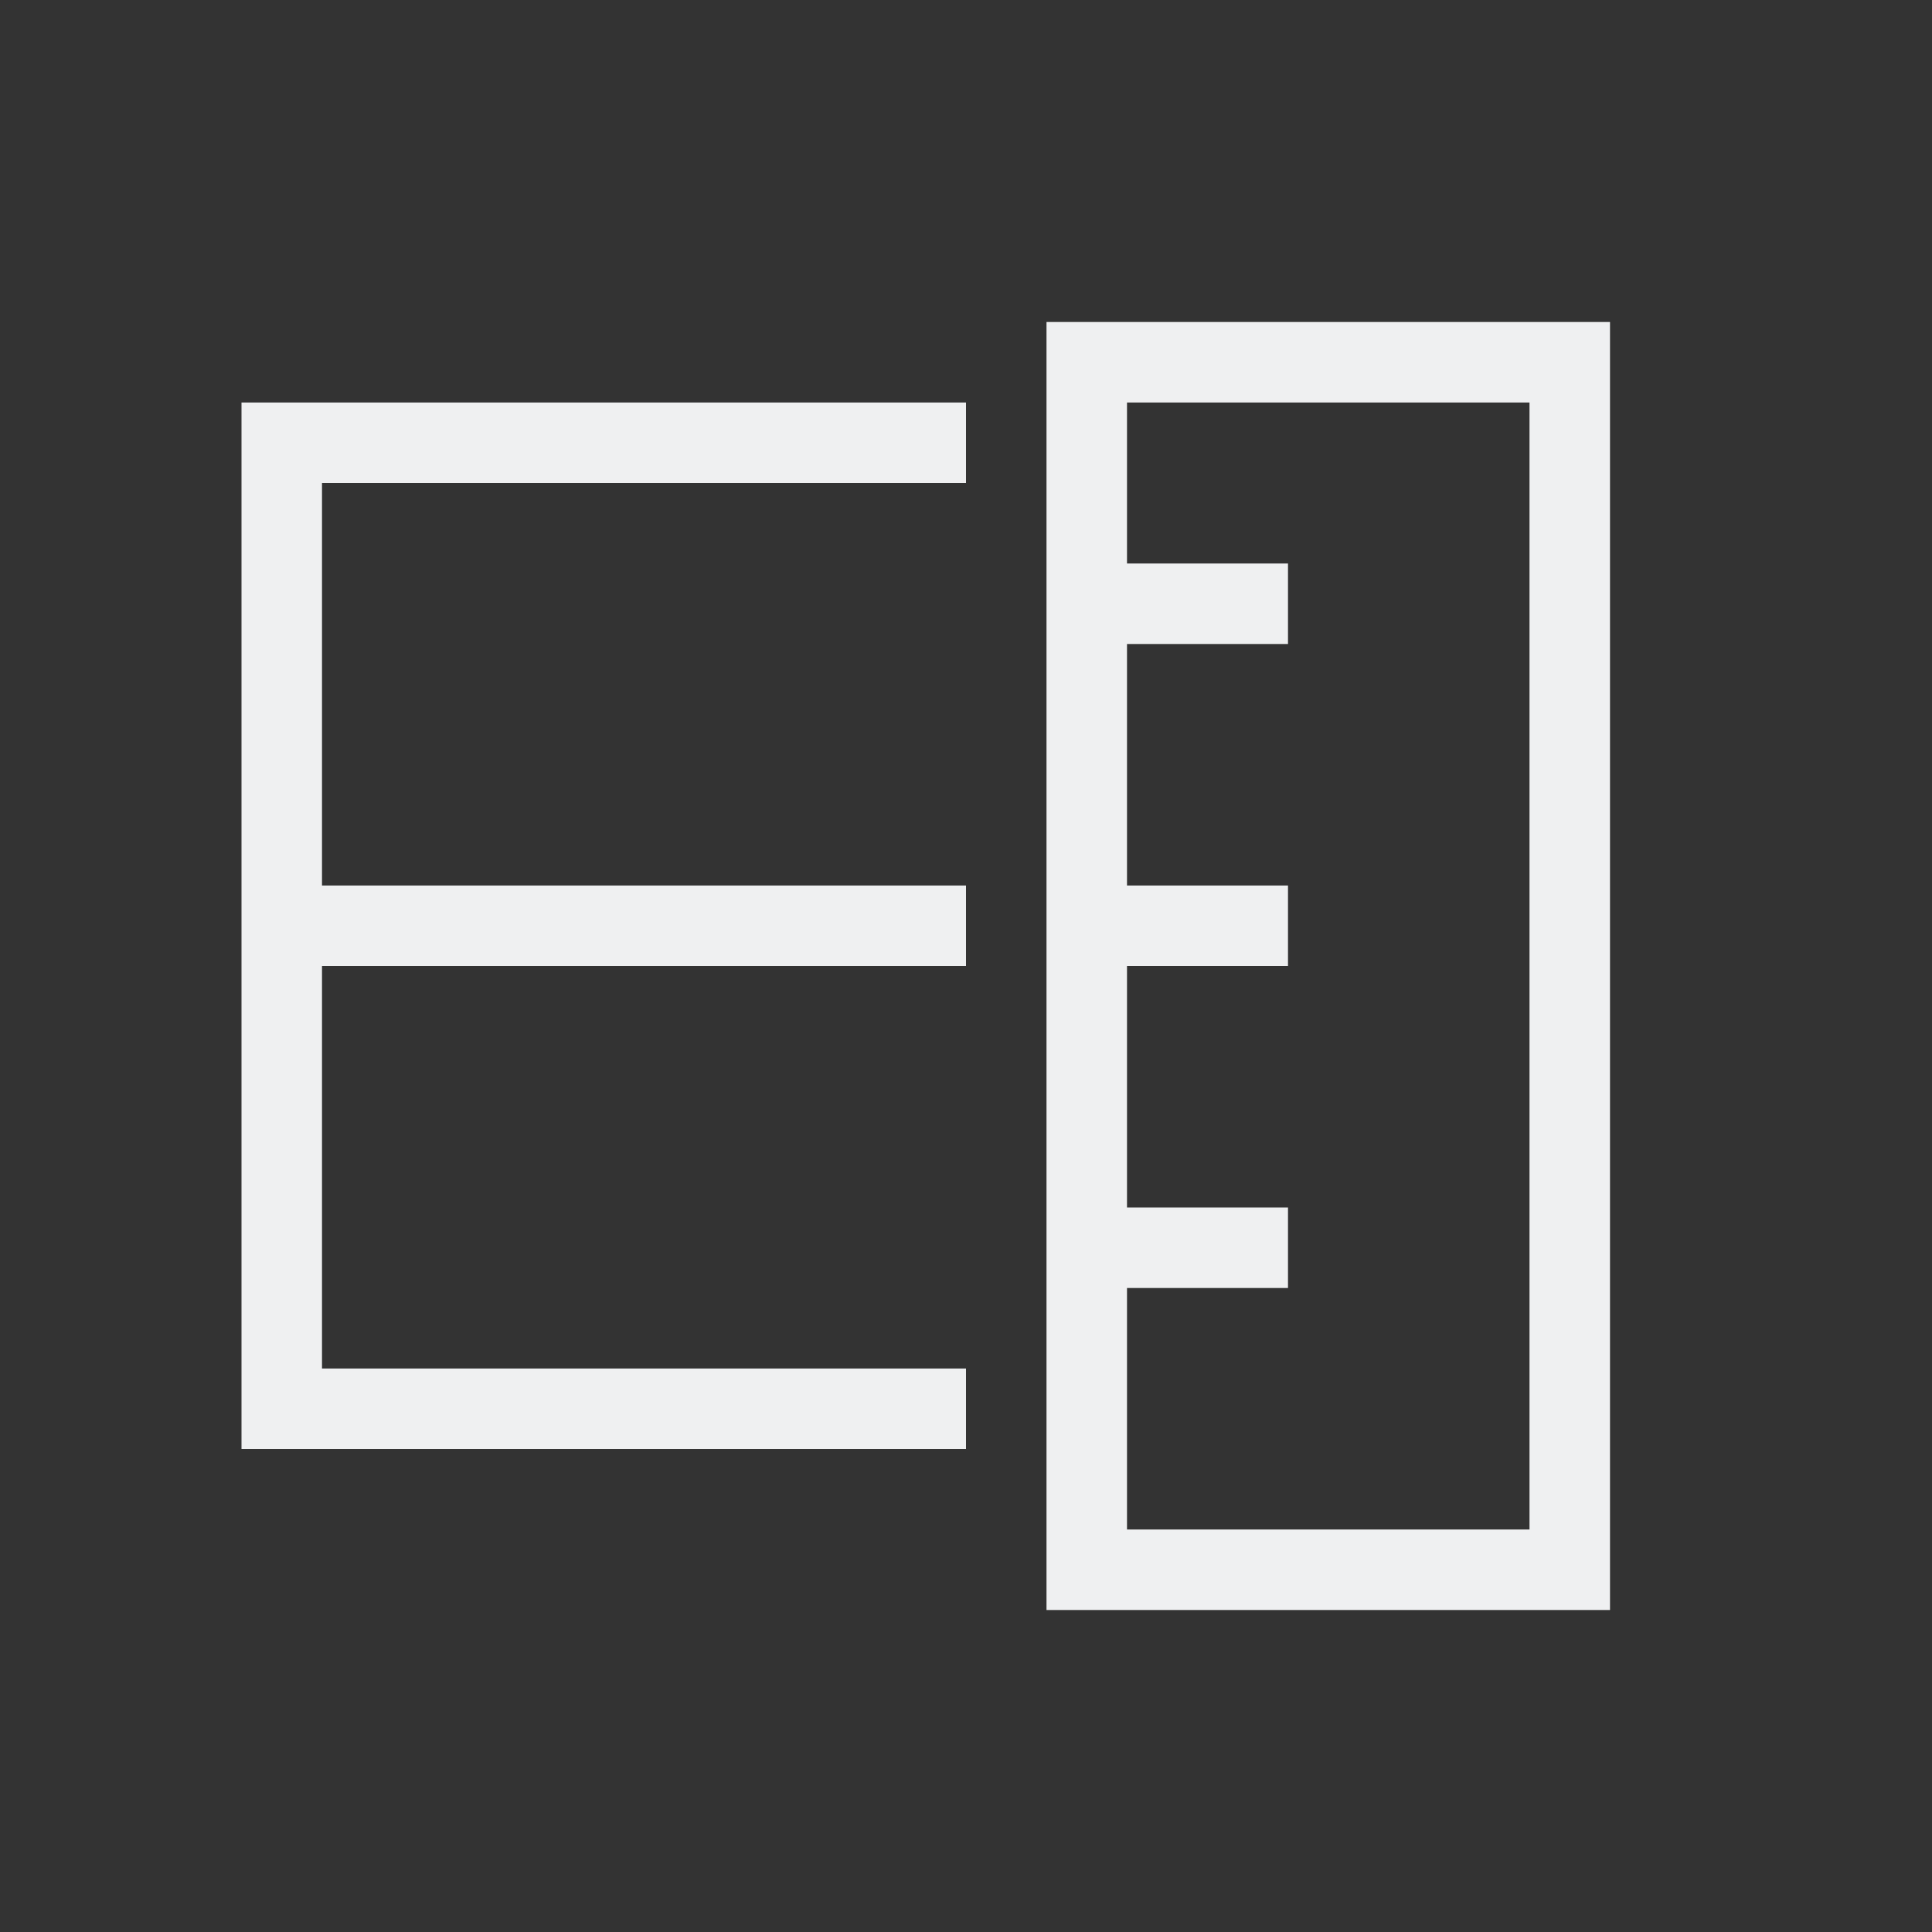 <svg viewBox="0 0 24 24" xmlns="http://www.w3.org/2000/svg"><rect x="0" y="0" width="24" height="24" fill="#333333" stroke="none"/><path d="m13 4v15 1h7v-1-15h-1-5zm-10 1v6 7h9v-1h-8v-5h8v-1h-8v-5h8v-1zm11 0h5v14h-5v-3h2v-1h-2v-3h2v-1h-2v-3h2v-1h-2z" fill="#eff0f1"/></svg>